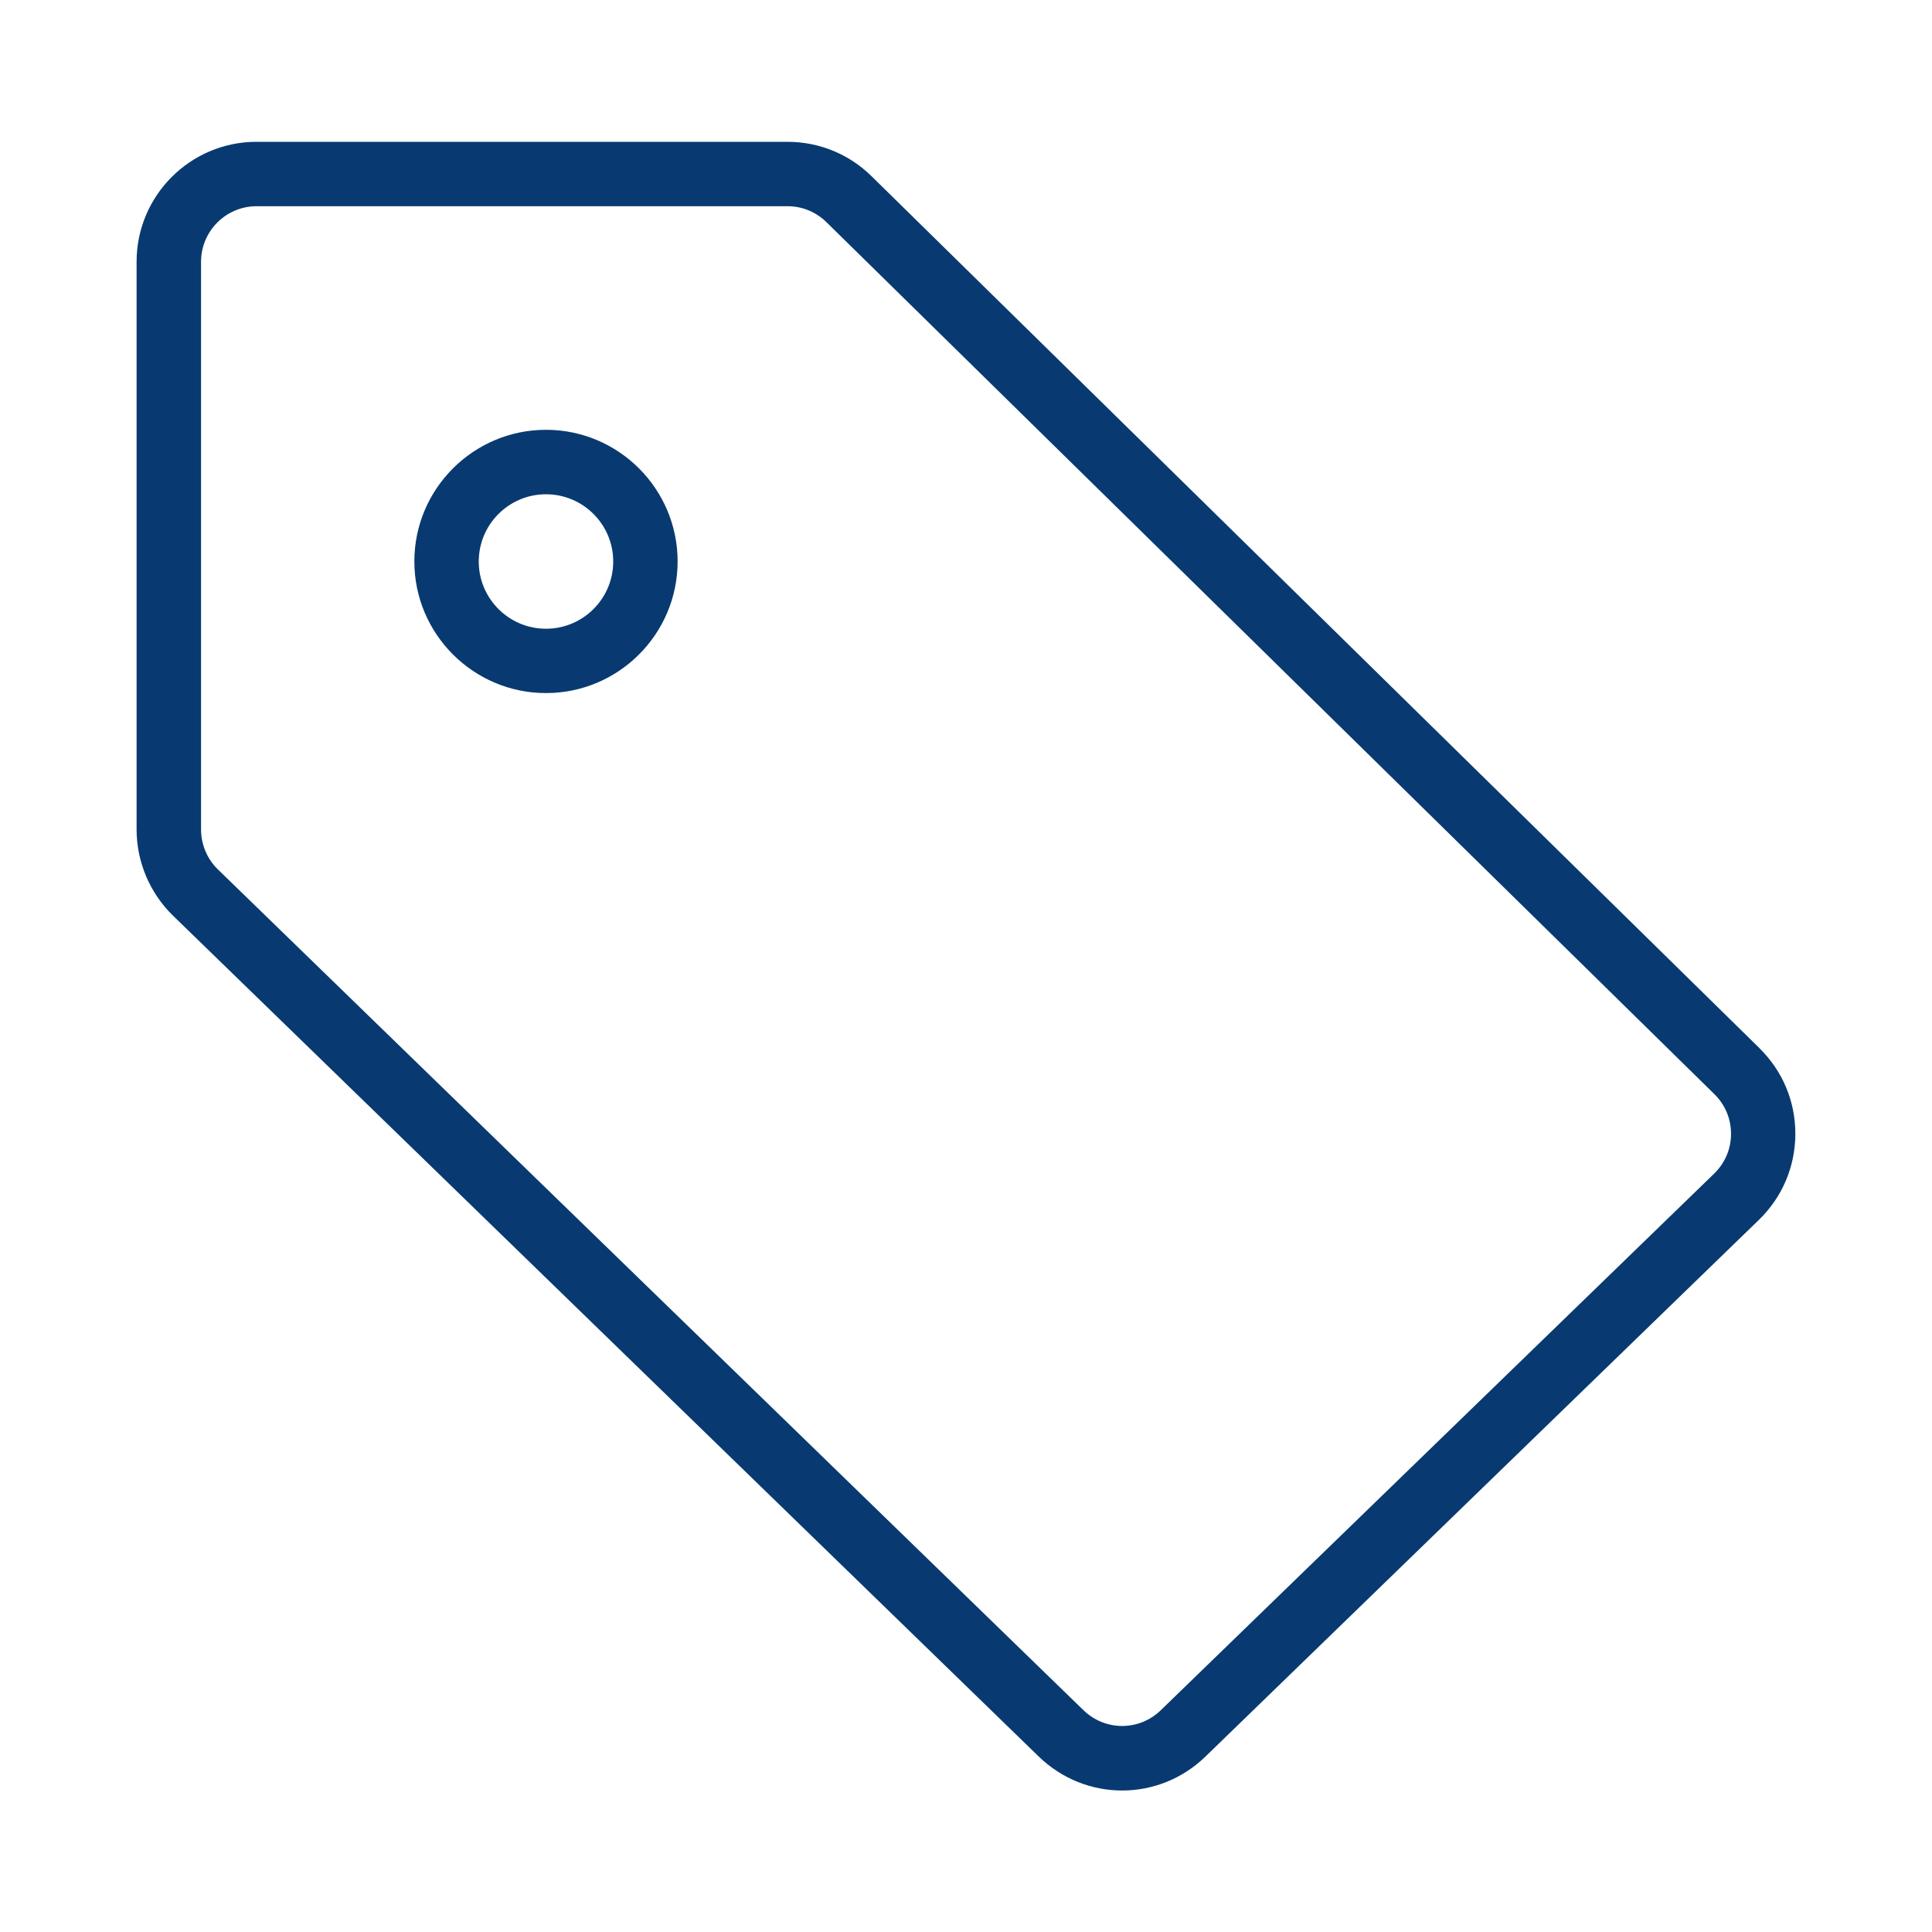 <svg viewBox="0 0 300 300" xmlns="http://www.w3.org/2000/svg" data-name="Capa 1" id="Capa_1">
  <defs>
    <style>
      .cls-1 {
        fill: #083a71;
      }
    </style>
  </defs>
  <path d="M273.21,162.76L135.32,27.35c-3.5-3.44-8.14-5.33-13.05-5.33H39.83c-10.27,0-18.62,8.35-18.62,18.62v88.18c0,5,2.06,9.87,5.65,13.36l134.41,130.55c3.64,3.53,8.3,5.3,12.97,5.3s9.33-1.76,12.96-5.29l85.92-83.32c3.63-3.52,5.64-8.25,5.66-13.31s-1.96-9.8-5.57-13.34ZM266.17,182.24l-85.92,83.32c-3.37,3.27-8.64,3.26-12.01,0L33.83,135c-1.66-1.61-2.61-3.87-2.61-6.18V40.64c0-4.75,3.87-8.62,8.62-8.62h82.44c2.27,0,4.42.88,6.04,2.47l137.89,135.41c1.67,1.64,2.59,3.83,2.58,6.18,0,2.34-.94,4.53-2.62,6.16Z" class="cls-1"></path>
  <path d="M84.78,66.74c-11.27,0-20.44,9.17-20.44,20.44s9.17,20.44,20.44,20.44,20.44-9.17,20.44-20.44-9.17-20.44-20.44-20.44ZM84.78,97.63c-5.76,0-10.44-4.68-10.44-10.44s4.68-10.44,10.44-10.44,10.44,4.68,10.44,10.44-4.68,10.44-10.44,10.44Z" class="cls-1"></path>
</svg>